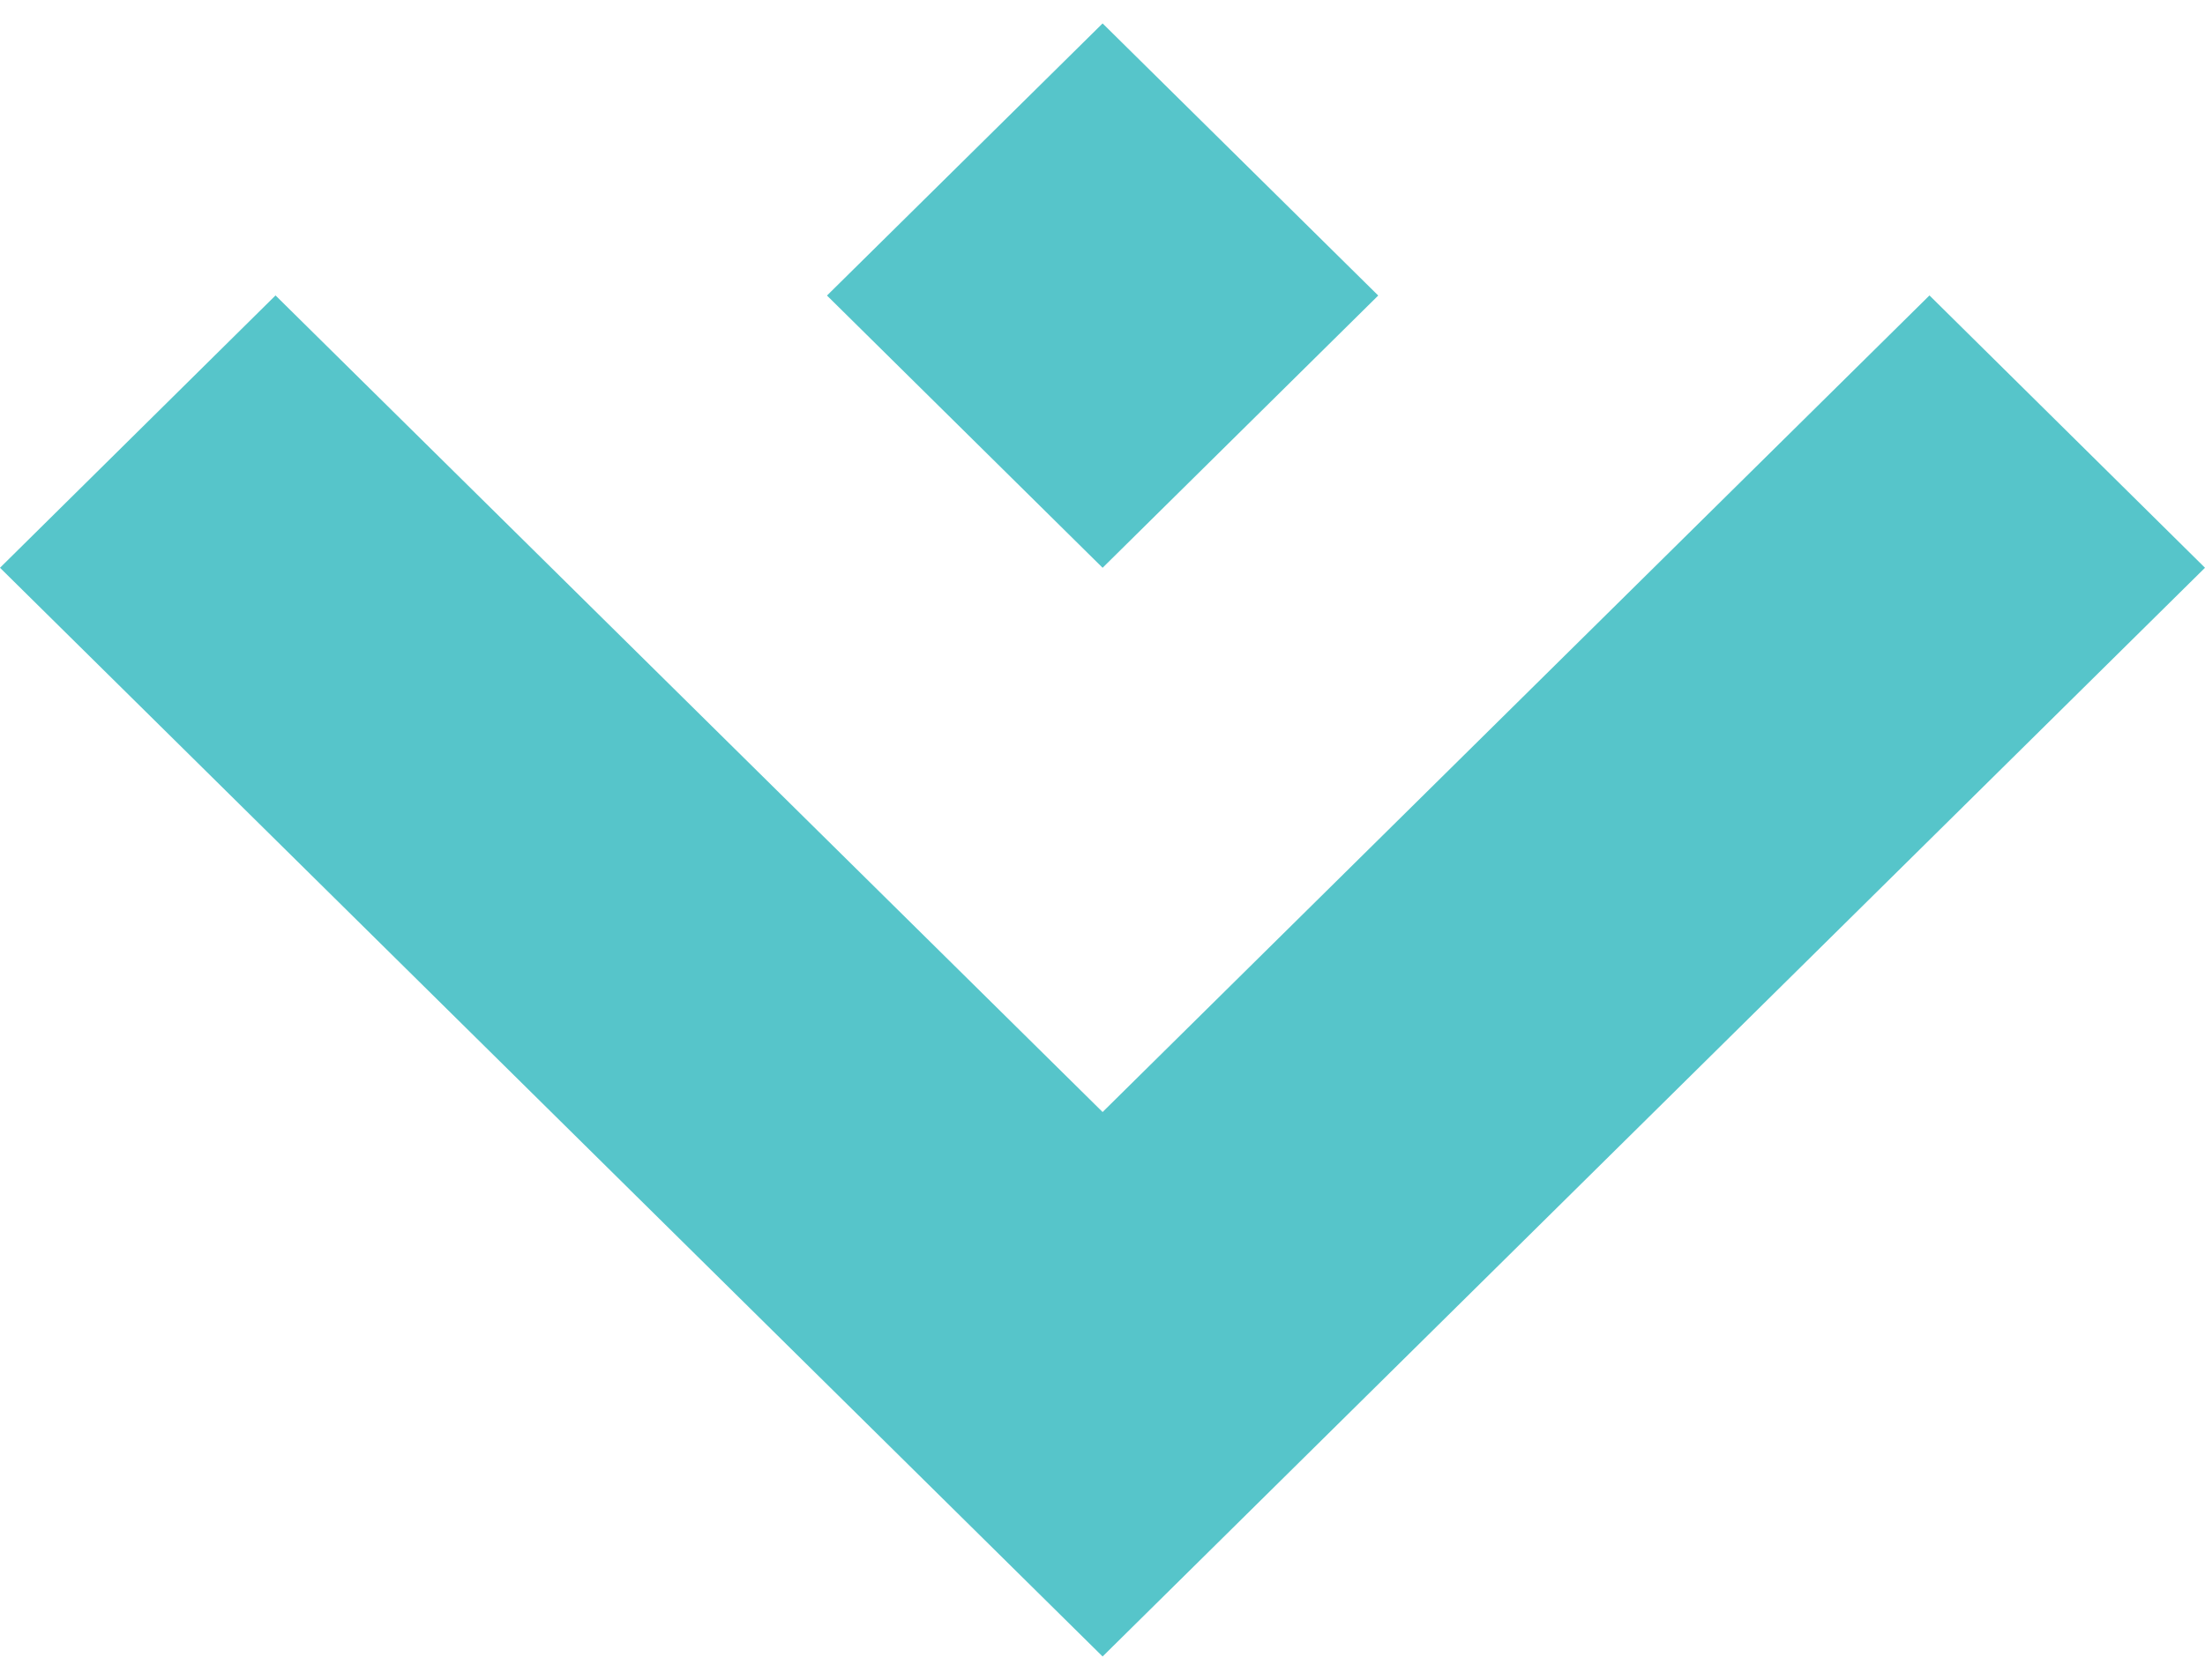 <svg width="21" height="16" viewBox="0 0 21 16" fill="none" xmlns="http://www.w3.org/2000/svg">
<g clip-path="url(#clip0_61_1151)">
<path d="M21 5.408L10.501 15.778L-1.27731e-07 5.408L2.624 2.814L10.501 10.592L18.376 2.814L21 5.408Z" fill="#56C5CA"/>
<path d="M7.876 2.815L10.501 5.408L13.126 2.815L10.501 0.223L7.876 2.815Z" fill="#56C5CA"/>
</g>
<defs>
<clipPath id="clip0_61_1151">
<rect width="15.556" height="21" fill="white" transform="matrix(0 1 -1 0 21 0.222)"/>
</clipPath>
</defs>
</svg>

